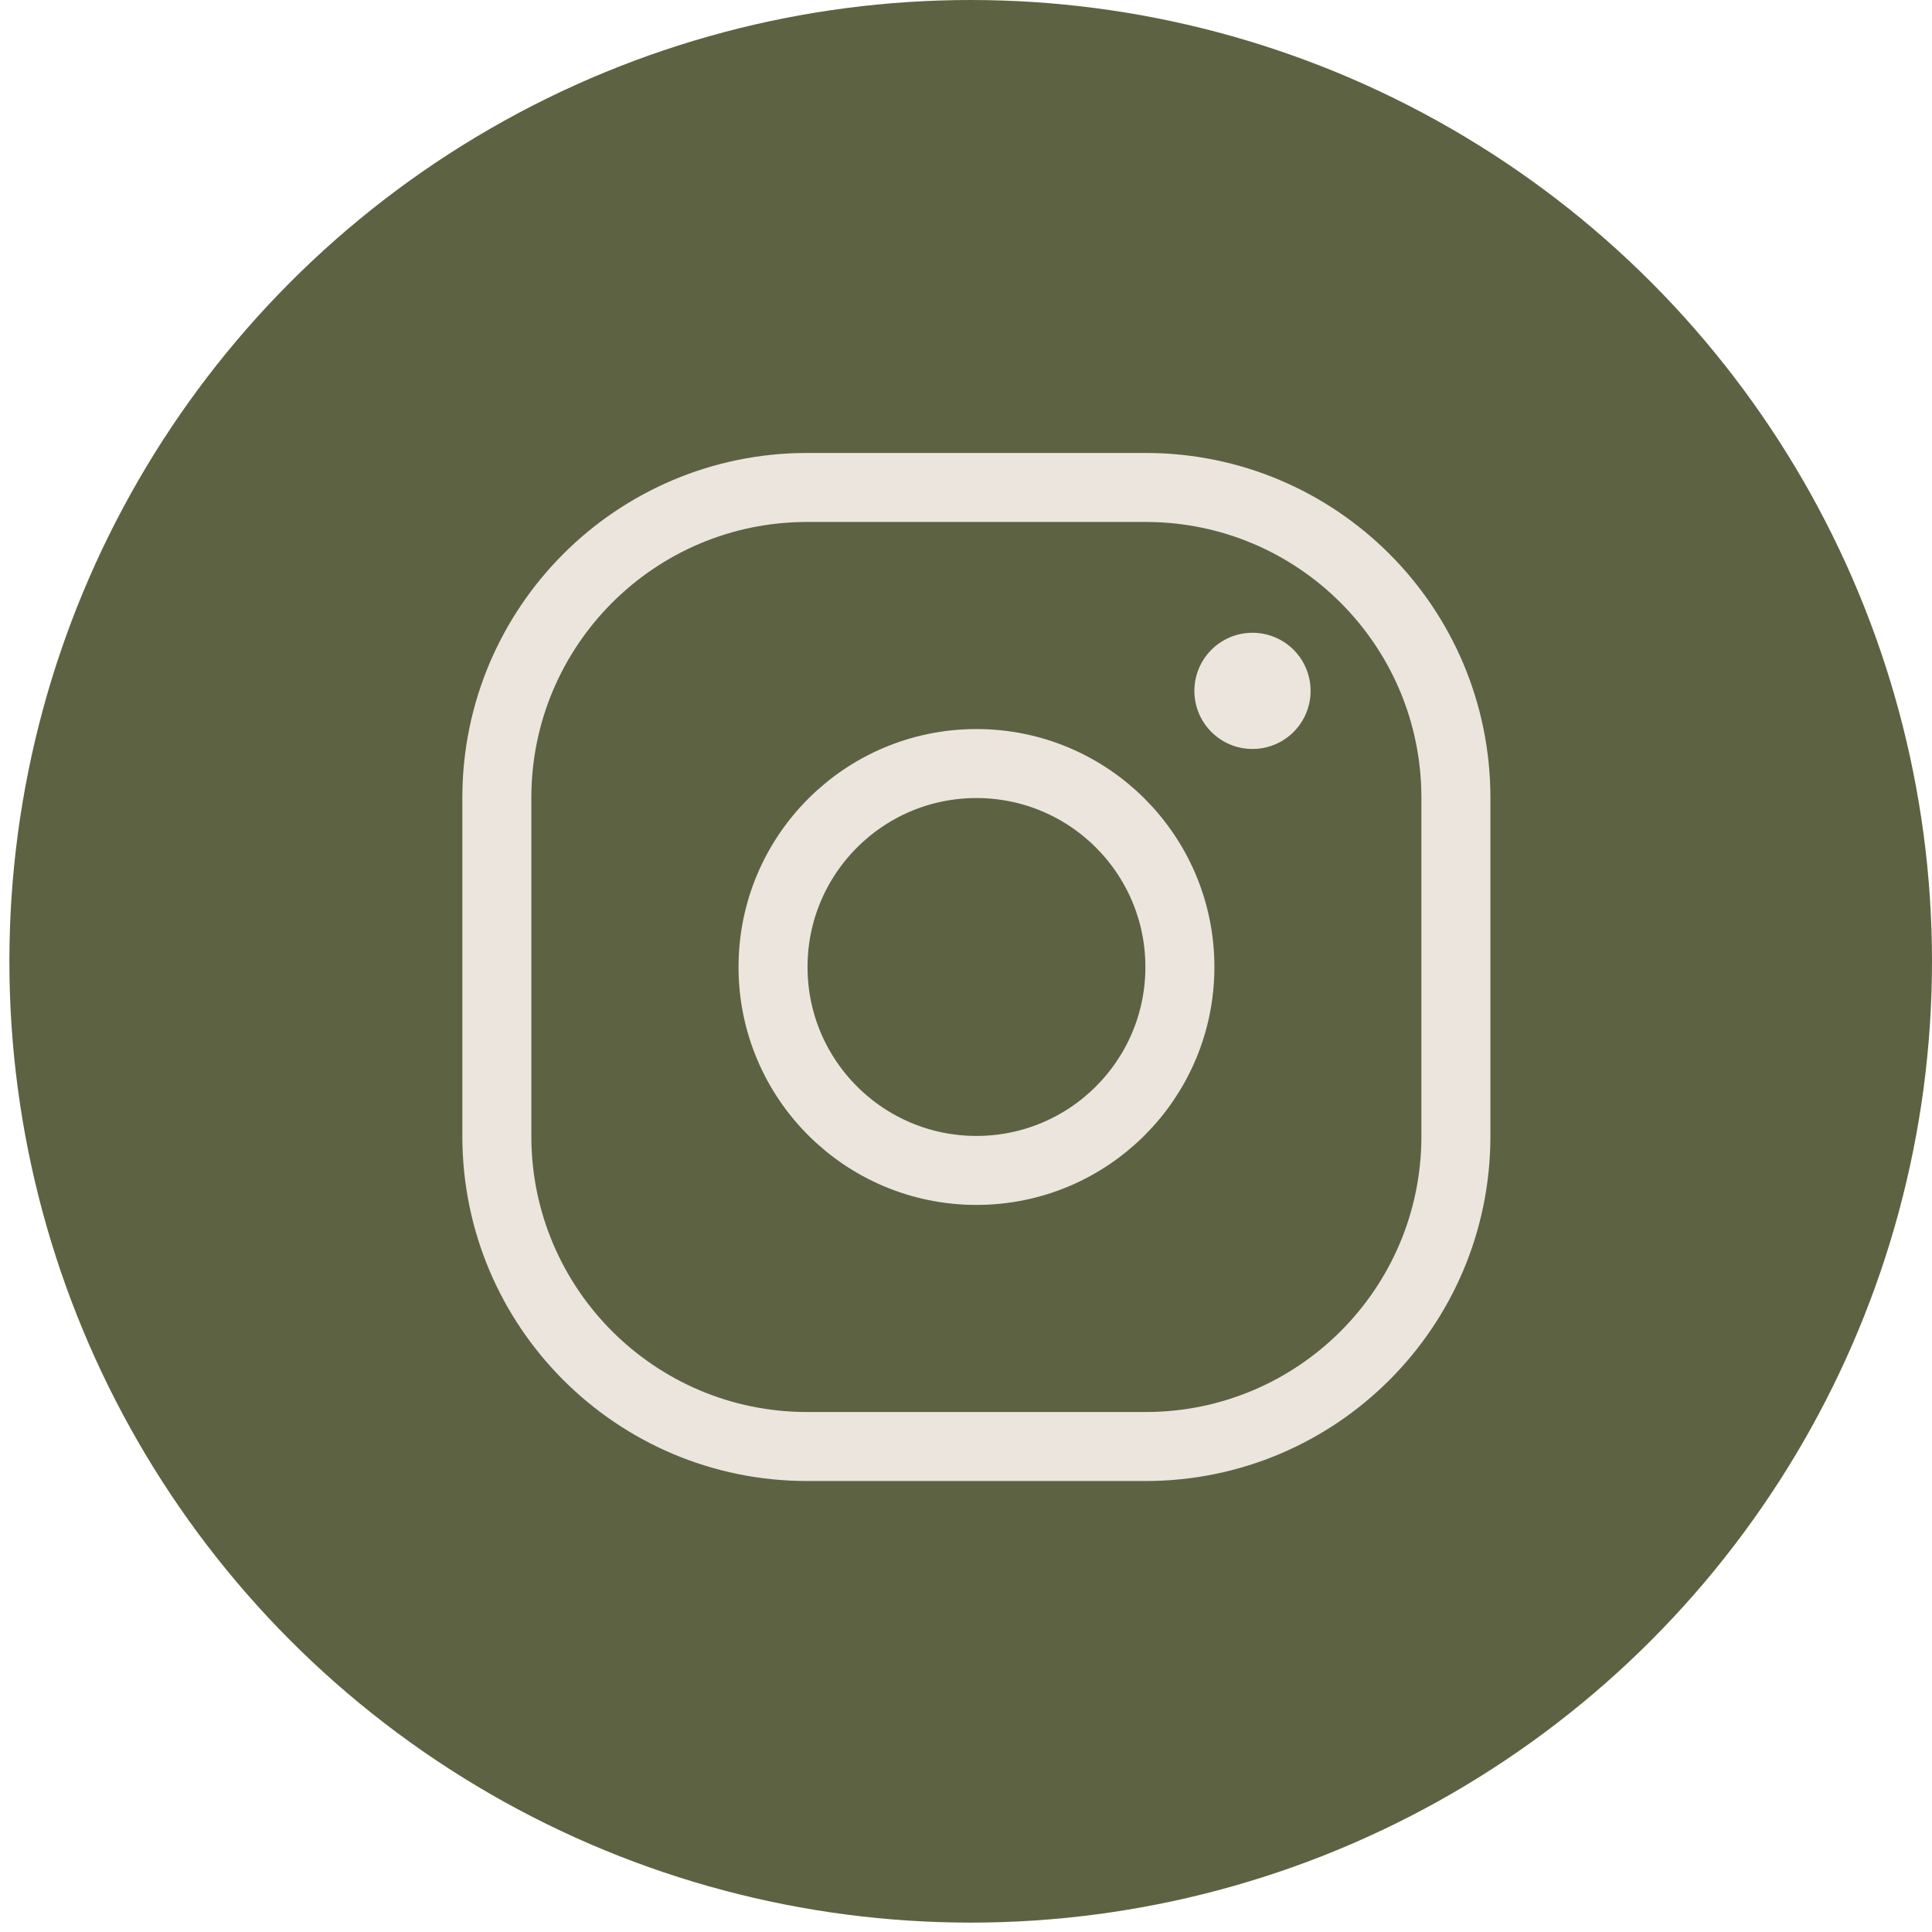 <?xml version="1.0" encoding="UTF-8"?> <svg xmlns="http://www.w3.org/2000/svg" width="42" height="42" viewBox="0 0 42 42" fill="none"><circle cx="21.102" cy="20.898" r="20.898" fill="#5D6342"></circle><path d="M24.905 10.597H17.546C13.821 10.597 10.801 13.617 10.801 17.342V24.701C10.801 28.426 13.821 31.446 17.546 31.446H24.905C28.63 31.446 31.65 28.426 31.65 24.701V17.342C31.65 13.617 28.63 10.597 24.905 10.597Z" stroke="#ECE5DD" stroke-width="1.5" stroke-linecap="round" stroke-linejoin="round"></path><path d="M21.227 25.444C23.67 25.444 25.65 23.464 25.65 21.022C25.65 18.579 23.67 16.599 21.227 16.599C18.785 16.599 16.805 18.579 16.805 21.022C16.805 23.464 18.785 25.444 21.227 25.444Z" stroke="#ECE5DD" stroke-width="1.5" stroke-linecap="round" stroke-linejoin="round"></path><path d="M27.228 16.282C27.926 16.282 28.491 15.717 28.491 15.019C28.491 14.321 27.926 13.756 27.228 13.756C26.53 13.756 25.965 14.321 25.965 15.019C25.965 15.717 26.53 16.282 27.228 16.282Z" fill="#ECE5DD"></path></svg> 